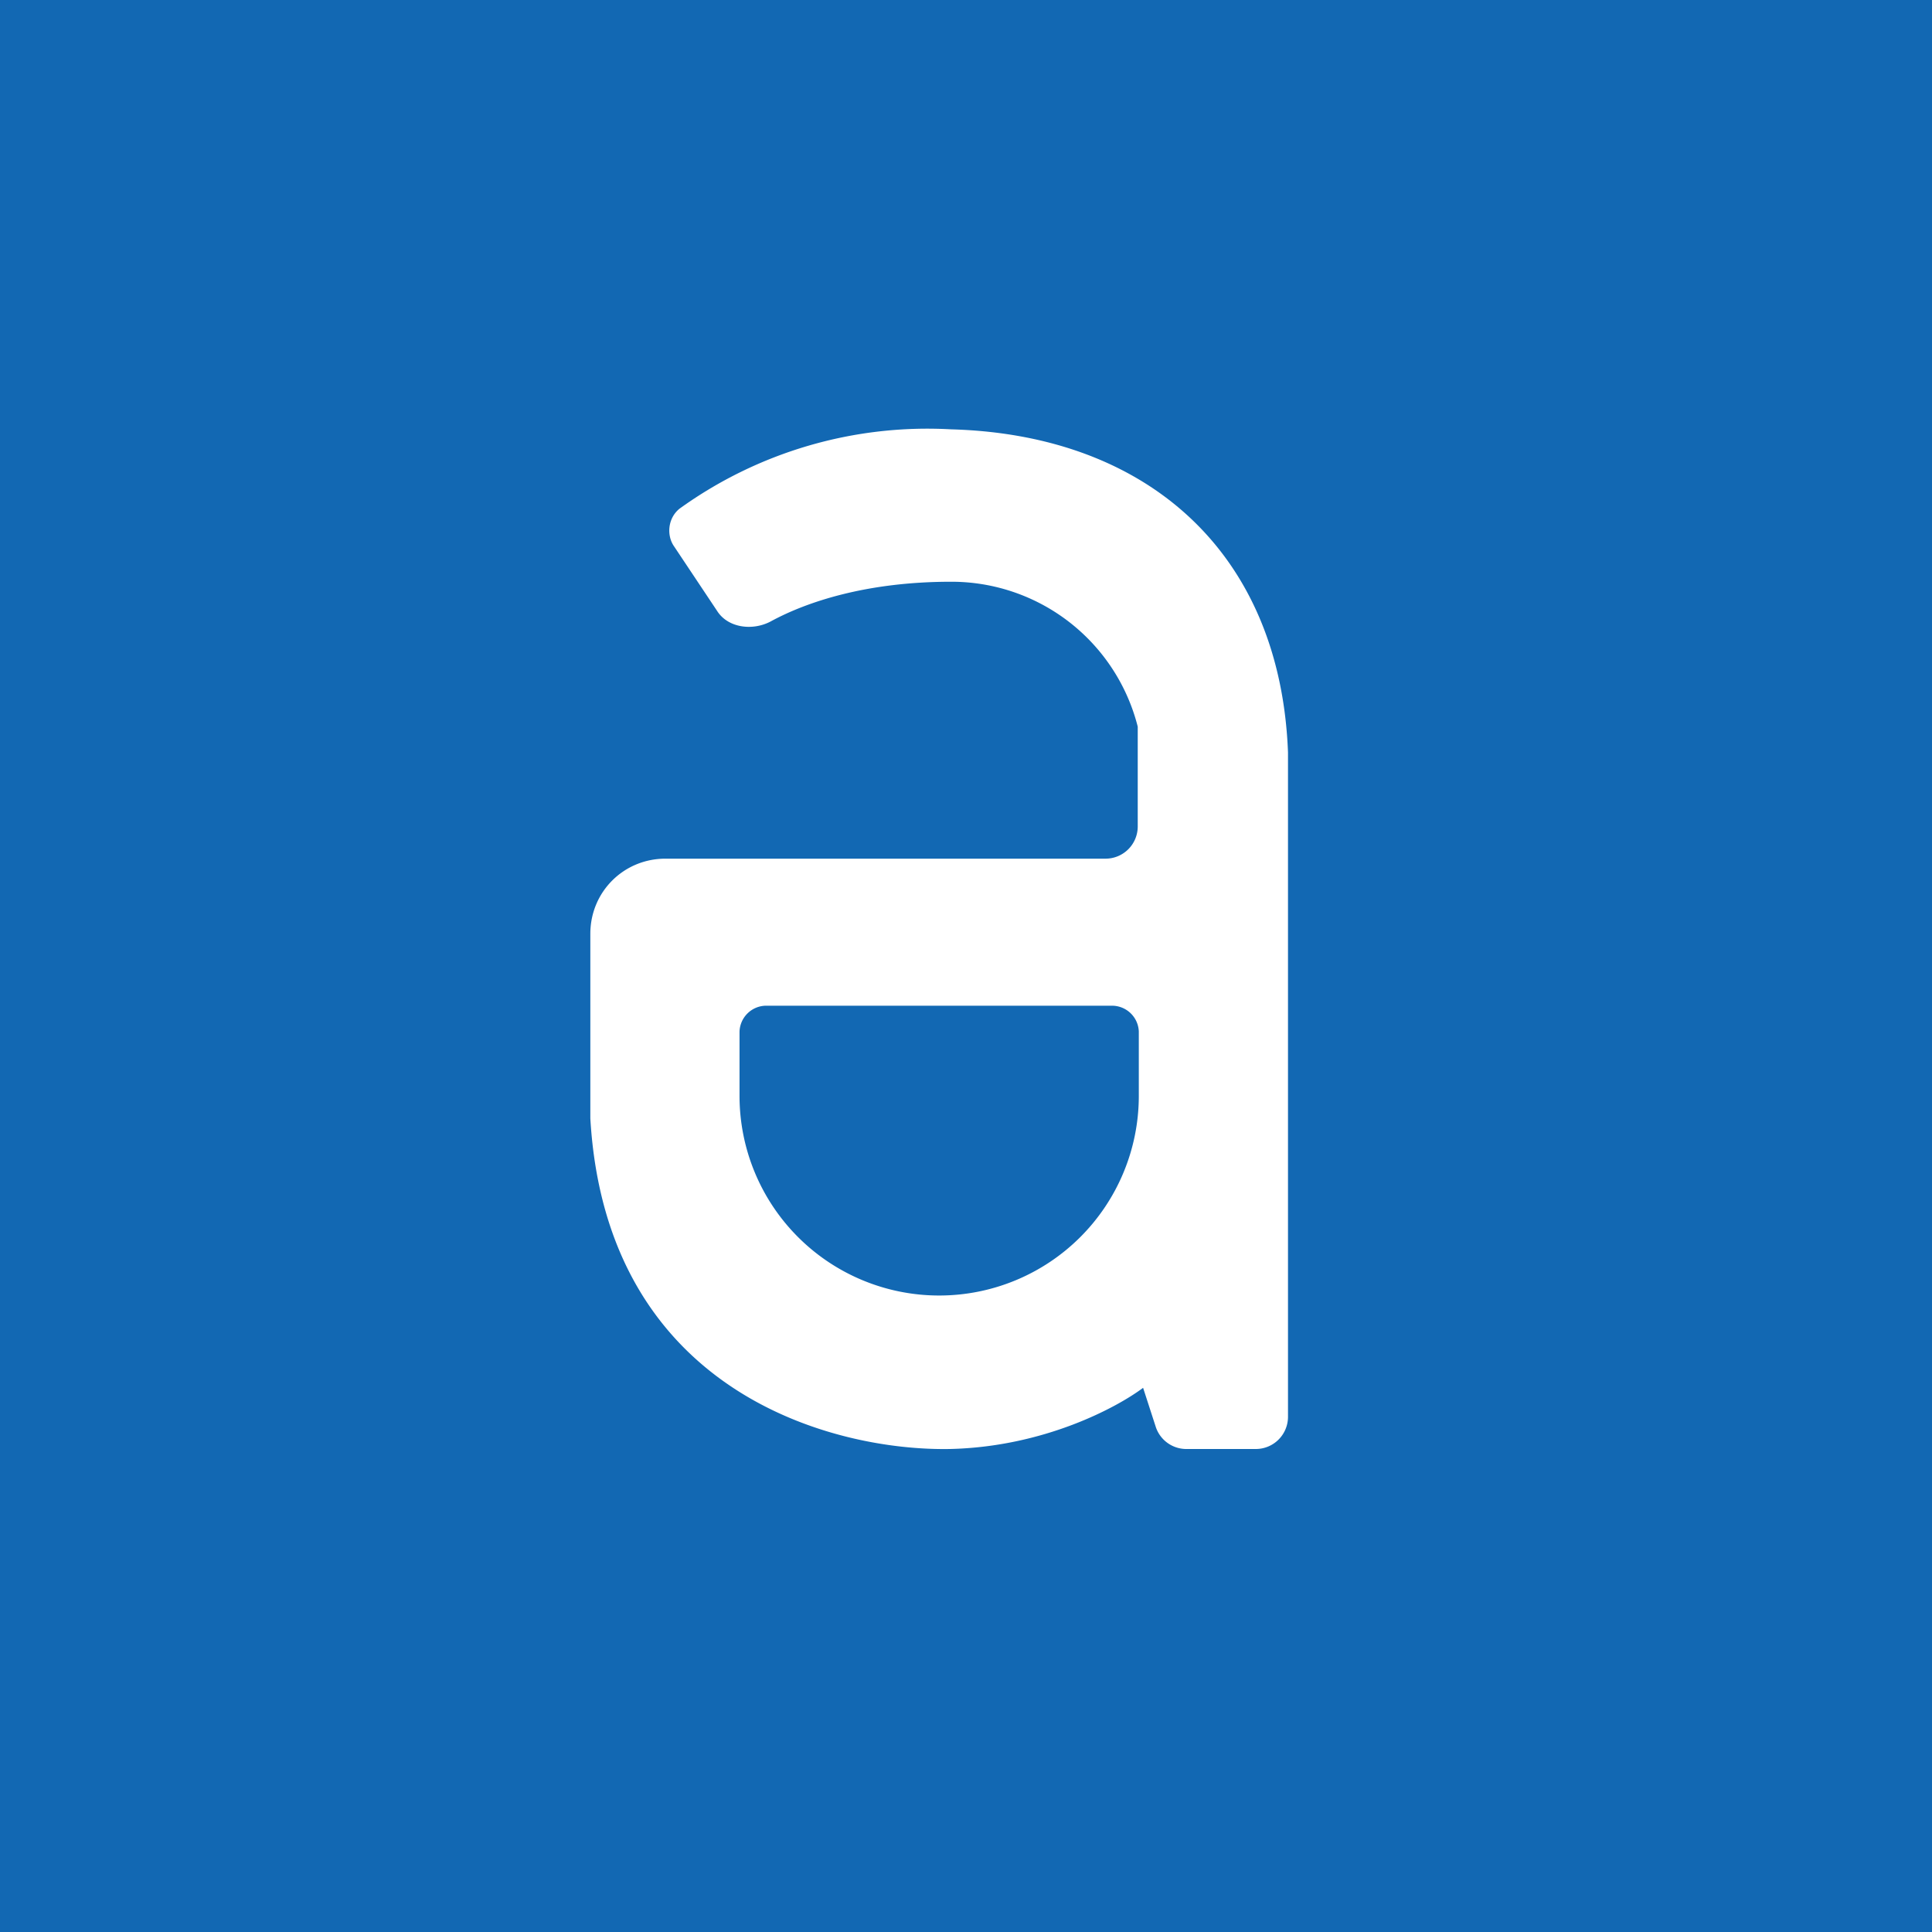 <!-- by TradingView --><svg xmlns="http://www.w3.org/2000/svg" width="18" height="18"><path fill="#1268B3" d="M0 0h18v18H0z"/><path d="M6.33 4.74A3.95 3.95 0 018.86 4c1.84.05 3.07 1.16 3.14 3.01v6.19a.3.3 0 01-.3.3h-.64a.3.3 0 01-.29-.2l-.12-.37c-.24.18-.92.55-1.8.57-1.08.02-3.2-.52-3.35-3.08V8.7c0-.39.31-.7.7-.7h4.1a.3.3 0 00.3-.3v-.93a1.79 1.79 0 00-1.74-1.35c-.79 0-1.35.19-1.68.37-.17.09-.4.06-.5-.1l-.4-.6c-.07-.1-.06-.26.05-.35zm.8 4.63a.25.25 0 00-.24.24v.6a1.86 1.86 0 103.72 0v-.6a.25.25 0 00-.25-.24H7.14z" fill="#fff"/></svg>